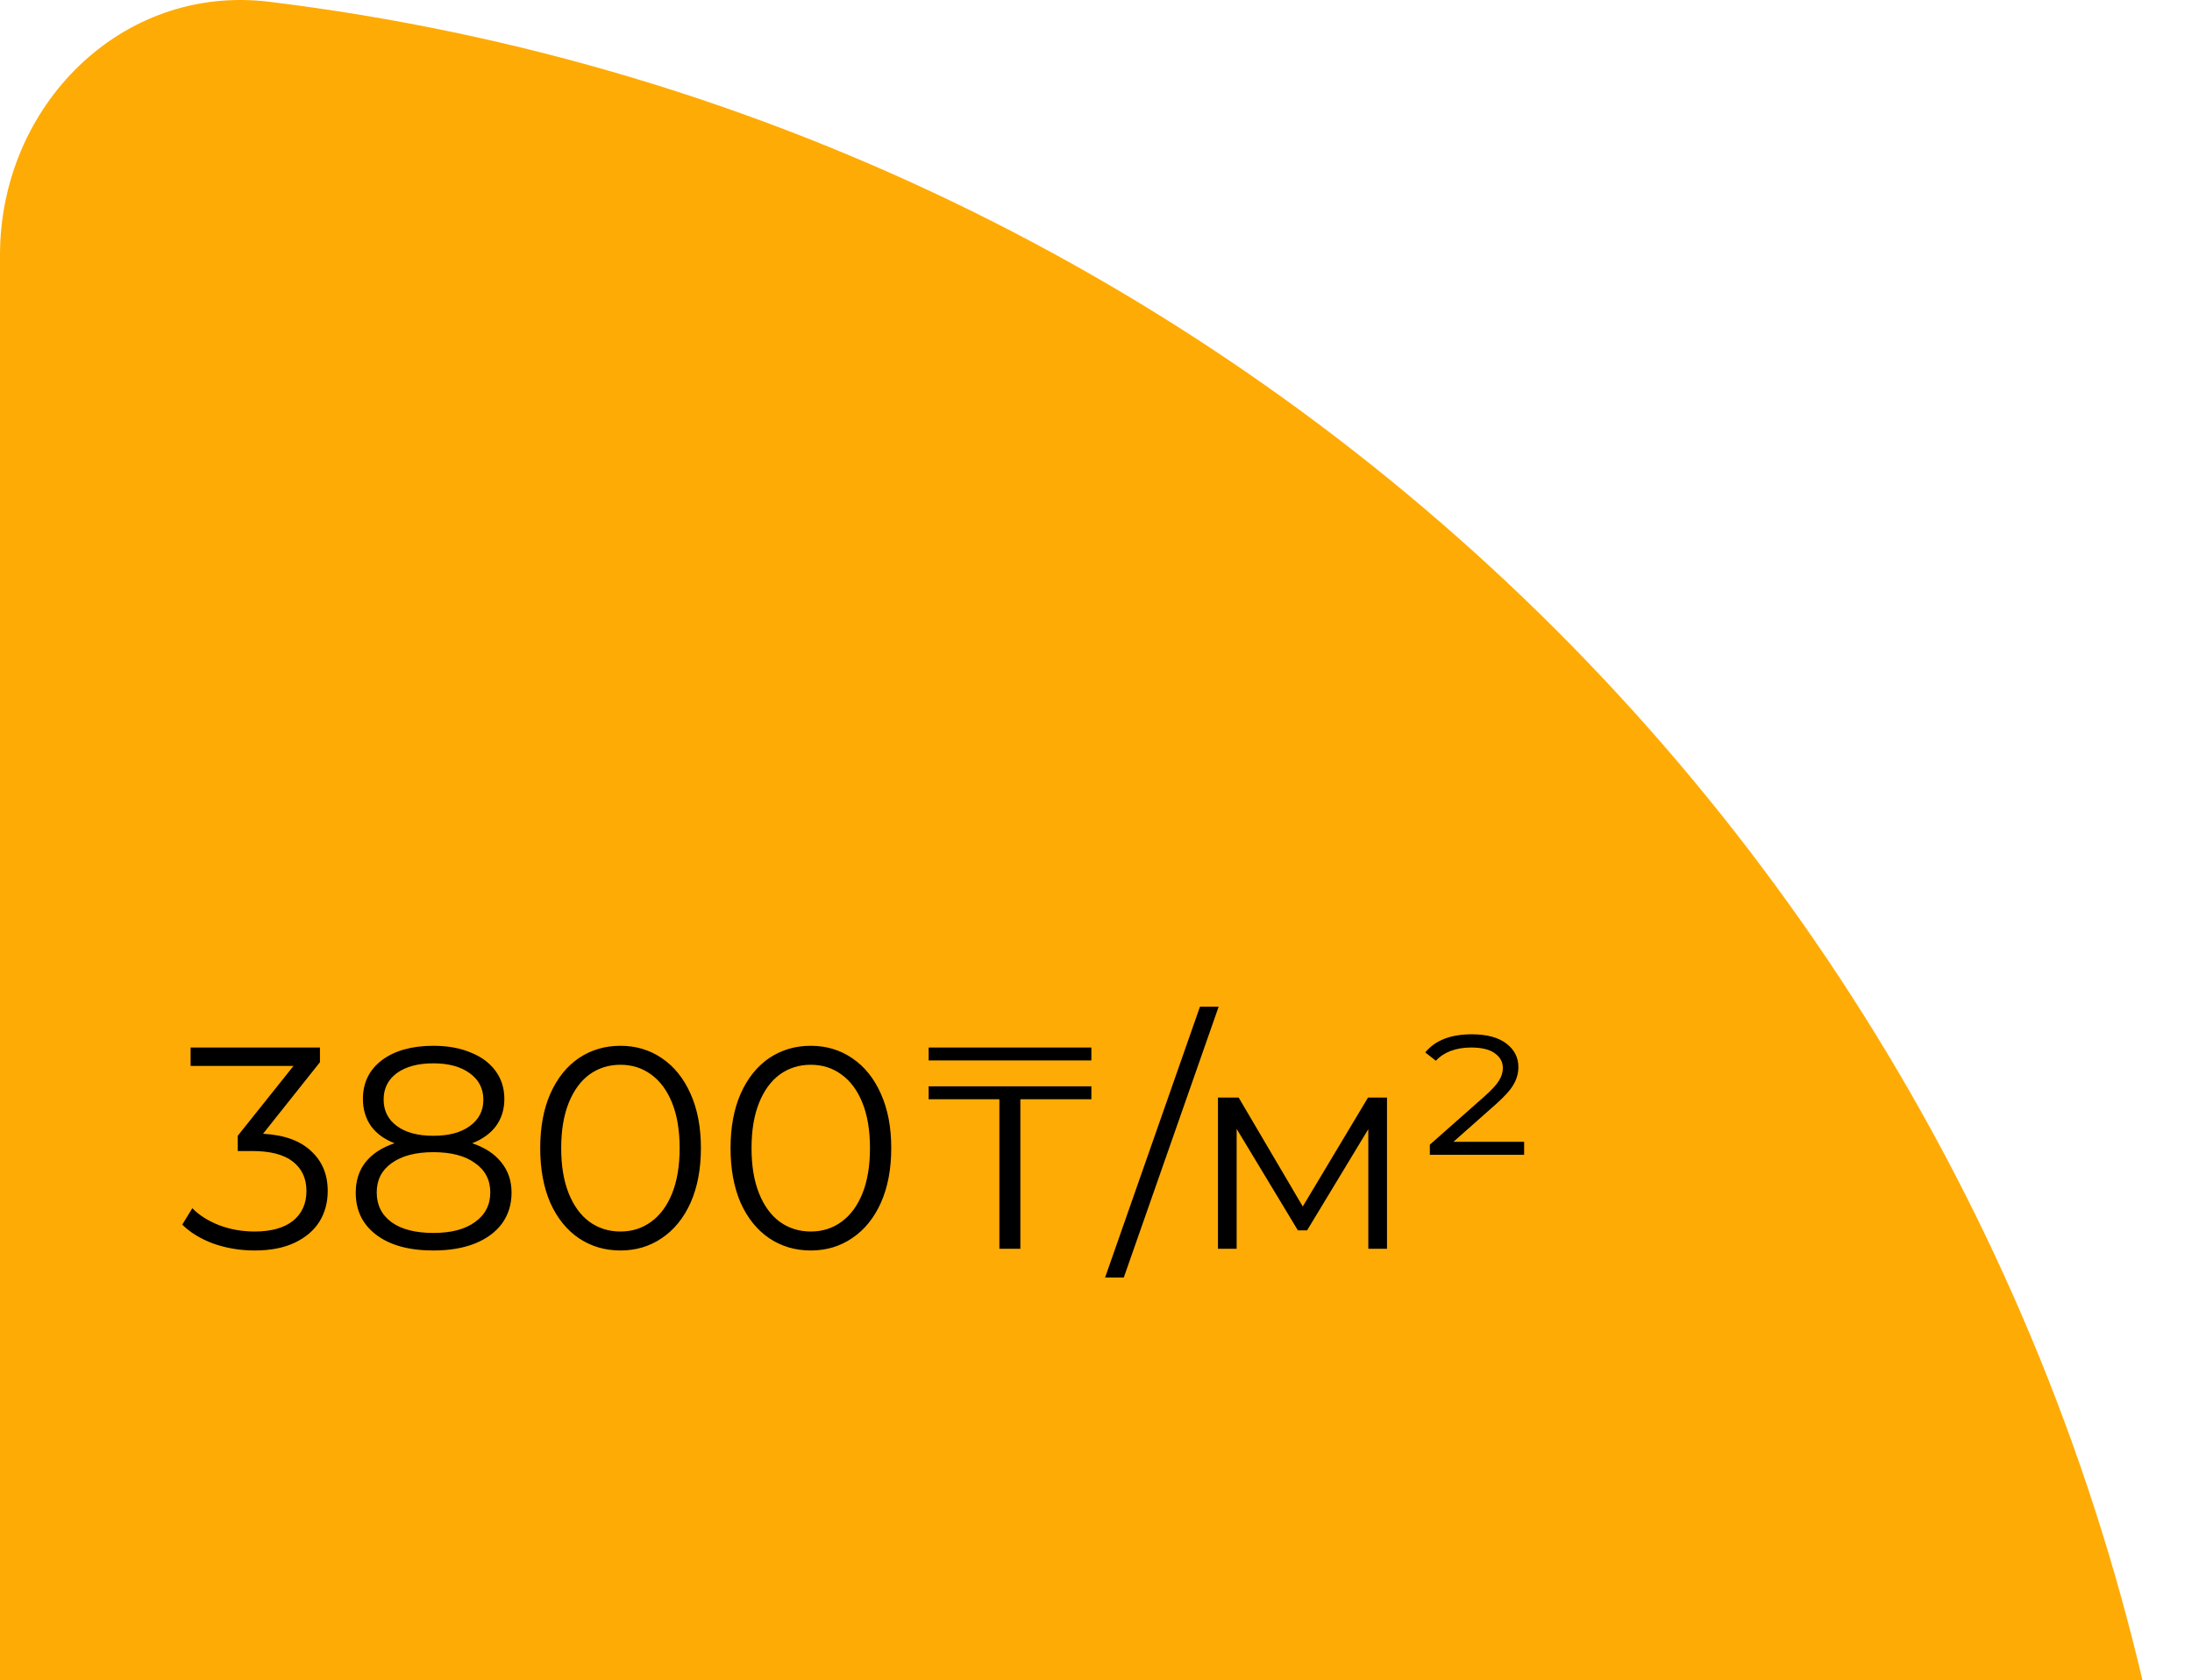 <?xml version="1.0" encoding="UTF-8"?> <svg xmlns="http://www.w3.org/2000/svg" width="244" height="187" viewBox="0 0 244 187" fill="none"> <path fill-rule="evenodd" clip-rule="evenodd" d="M29.943 0.196C13.496 -1.808 0 11.816 0 28.385V213.385C0 229.953 13.431 243.385 30 243.385H215C231.569 243.385 245.193 229.888 243.189 213.441C229.617 102.07 141.315 13.768 29.943 0.196Z" fill="#FFAB05"></path> <path d="M29.28 126.2C31.627 126.328 33.408 126.968 34.624 128.12C35.861 129.251 36.48 130.733 36.48 132.568C36.48 133.848 36.171 134.989 35.552 135.992C34.933 136.973 34.016 137.752 32.8 138.328C31.584 138.904 30.101 139.192 28.352 139.192C26.731 139.192 25.195 138.936 23.744 138.424C22.315 137.891 21.163 137.187 20.288 136.312L21.408 134.488C22.155 135.256 23.147 135.885 24.384 136.376C25.621 136.845 26.944 137.08 28.352 137.08C30.187 137.08 31.605 136.685 32.608 135.896C33.611 135.085 34.112 133.976 34.112 132.568C34.112 131.181 33.611 130.093 32.608 129.304C31.605 128.515 30.091 128.12 28.064 128.12H26.464V126.424L32.672 118.648H21.216V116.6H35.616V118.232L29.28 126.2ZM52.559 127.256C53.967 127.725 55.044 128.429 55.791 129.368C56.559 130.307 56.943 131.437 56.943 132.76C56.943 134.061 56.59 135.203 55.886 136.184C55.182 137.144 54.169 137.891 52.846 138.424C51.545 138.936 50.009 139.192 48.239 139.192C45.55 139.192 43.438 138.616 41.903 137.464C40.367 136.312 39.599 134.744 39.599 132.76C39.599 131.416 39.961 130.285 40.687 129.368C41.433 128.429 42.511 127.725 43.919 127.256C42.767 126.808 41.892 126.168 41.294 125.336C40.697 124.483 40.398 123.48 40.398 122.328C40.398 120.515 41.102 119.075 42.511 118.008C43.94 116.941 45.849 116.408 48.239 116.408C49.817 116.408 51.193 116.653 52.367 117.144C53.561 117.613 54.489 118.296 55.151 119.192C55.812 120.088 56.142 121.133 56.142 122.328C56.142 123.48 55.833 124.483 55.215 125.336C54.596 126.168 53.711 126.808 52.559 127.256ZM42.703 122.392C42.703 123.629 43.193 124.611 44.175 125.336C45.156 126.061 46.511 126.424 48.239 126.424C49.967 126.424 51.321 126.061 52.303 125.336C53.305 124.611 53.806 123.64 53.806 122.424C53.806 121.165 53.294 120.173 52.27 119.448C51.268 118.723 49.924 118.36 48.239 118.36C46.532 118.36 45.177 118.723 44.175 119.448C43.193 120.173 42.703 121.155 42.703 122.392ZM48.239 137.24C50.222 137.24 51.769 136.835 52.879 136.024C54.009 135.213 54.575 134.115 54.575 132.728C54.575 131.341 54.009 130.253 52.879 129.464C51.769 128.653 50.222 128.248 48.239 128.248C46.276 128.248 44.729 128.653 43.599 129.464C42.489 130.253 41.934 131.341 41.934 132.728C41.934 134.136 42.489 135.245 43.599 136.056C44.708 136.845 46.255 137.24 48.239 137.24ZM69.061 139.192C67.333 139.192 65.786 138.733 64.421 137.816C63.077 136.899 62.021 135.587 61.253 133.88C60.506 132.152 60.133 130.125 60.133 127.8C60.133 125.475 60.506 123.459 61.253 121.752C62.021 120.024 63.077 118.701 64.421 117.784C65.786 116.867 67.333 116.408 69.061 116.408C70.789 116.408 72.325 116.867 73.669 117.784C75.034 118.701 76.101 120.024 76.869 121.752C77.637 123.459 78.021 125.475 78.021 127.8C78.021 130.125 77.637 132.152 76.869 133.88C76.101 135.587 75.034 136.899 73.669 137.816C72.325 138.733 70.789 139.192 69.061 139.192ZM69.061 137.08C70.362 137.08 71.503 136.717 72.485 135.992C73.487 135.267 74.266 134.211 74.821 132.824C75.375 131.437 75.653 129.763 75.653 127.8C75.653 125.837 75.375 124.163 74.821 122.776C74.266 121.389 73.487 120.333 72.485 119.608C71.503 118.883 70.362 118.52 69.061 118.52C67.759 118.52 66.607 118.883 65.605 119.608C64.623 120.333 63.855 121.389 63.301 122.776C62.746 124.163 62.469 125.837 62.469 127.8C62.469 129.763 62.746 131.437 63.301 132.824C63.855 134.211 64.623 135.267 65.605 135.992C66.607 136.717 67.759 137.08 69.061 137.08ZM90.248 139.192C88.52 139.192 86.974 138.733 85.608 137.816C84.264 136.899 83.208 135.587 82.44 133.88C81.694 132.152 81.32 130.125 81.32 127.8C81.32 125.475 81.694 123.459 82.44 121.752C83.208 120.024 84.264 118.701 85.608 117.784C86.974 116.867 88.52 116.408 90.248 116.408C91.976 116.408 93.512 116.867 94.856 117.784C96.222 118.701 97.288 120.024 98.056 121.752C98.824 123.459 99.208 125.475 99.208 127.8C99.208 130.125 98.824 132.152 98.056 133.88C97.288 135.587 96.222 136.899 94.856 137.816C93.512 138.733 91.976 139.192 90.248 139.192ZM90.248 137.08C91.55 137.08 92.691 136.717 93.672 135.992C94.675 135.267 95.454 134.211 96.008 132.824C96.563 131.437 96.84 129.763 96.84 127.8C96.84 125.837 96.563 124.163 96.008 122.776C95.454 121.389 94.675 120.333 93.672 119.608C92.691 118.883 91.55 118.52 90.248 118.52C88.947 118.52 87.795 118.883 86.792 119.608C85.811 120.333 85.043 121.389 84.488 122.776C83.934 124.163 83.656 125.837 83.656 127.8C83.656 129.763 83.934 131.437 84.488 132.824C85.043 134.211 85.811 135.267 86.792 135.992C87.795 136.717 88.947 137.08 90.248 137.08ZM103.372 116.6H121.484V118.04H103.372V116.6ZM111.244 122.36H103.372V120.92H121.484V122.36H113.58V139H111.244V122.36ZM133.573 112.056H135.653L125.093 142.2H123.012L133.573 112.056ZM154.392 122.168V139H152.312V125.688L145.496 136.952H144.472L137.656 125.656V139H135.576V122.168H137.88L145.016 134.296L152.28 122.168H154.392ZM169.657 127.096V128.536H159.161V127.416L165.241 122.04C166.03 121.336 166.564 120.76 166.841 120.312C167.14 119.843 167.289 119.363 167.289 118.872C167.289 118.211 166.99 117.667 166.393 117.24C165.817 116.813 164.932 116.6 163.737 116.6C162.905 116.6 162.148 116.728 161.465 116.984C160.804 117.24 160.26 117.603 159.833 118.072L158.649 117.144C159.758 115.8 161.486 115.128 163.833 115.128C165.497 115.128 166.777 115.469 167.673 116.152C168.569 116.835 169.017 117.709 169.017 118.776C169.017 119.459 168.836 120.109 168.473 120.728C168.132 121.325 167.481 122.051 166.521 122.904L161.785 127.096H169.657Z" fill="black"></path> </svg> 